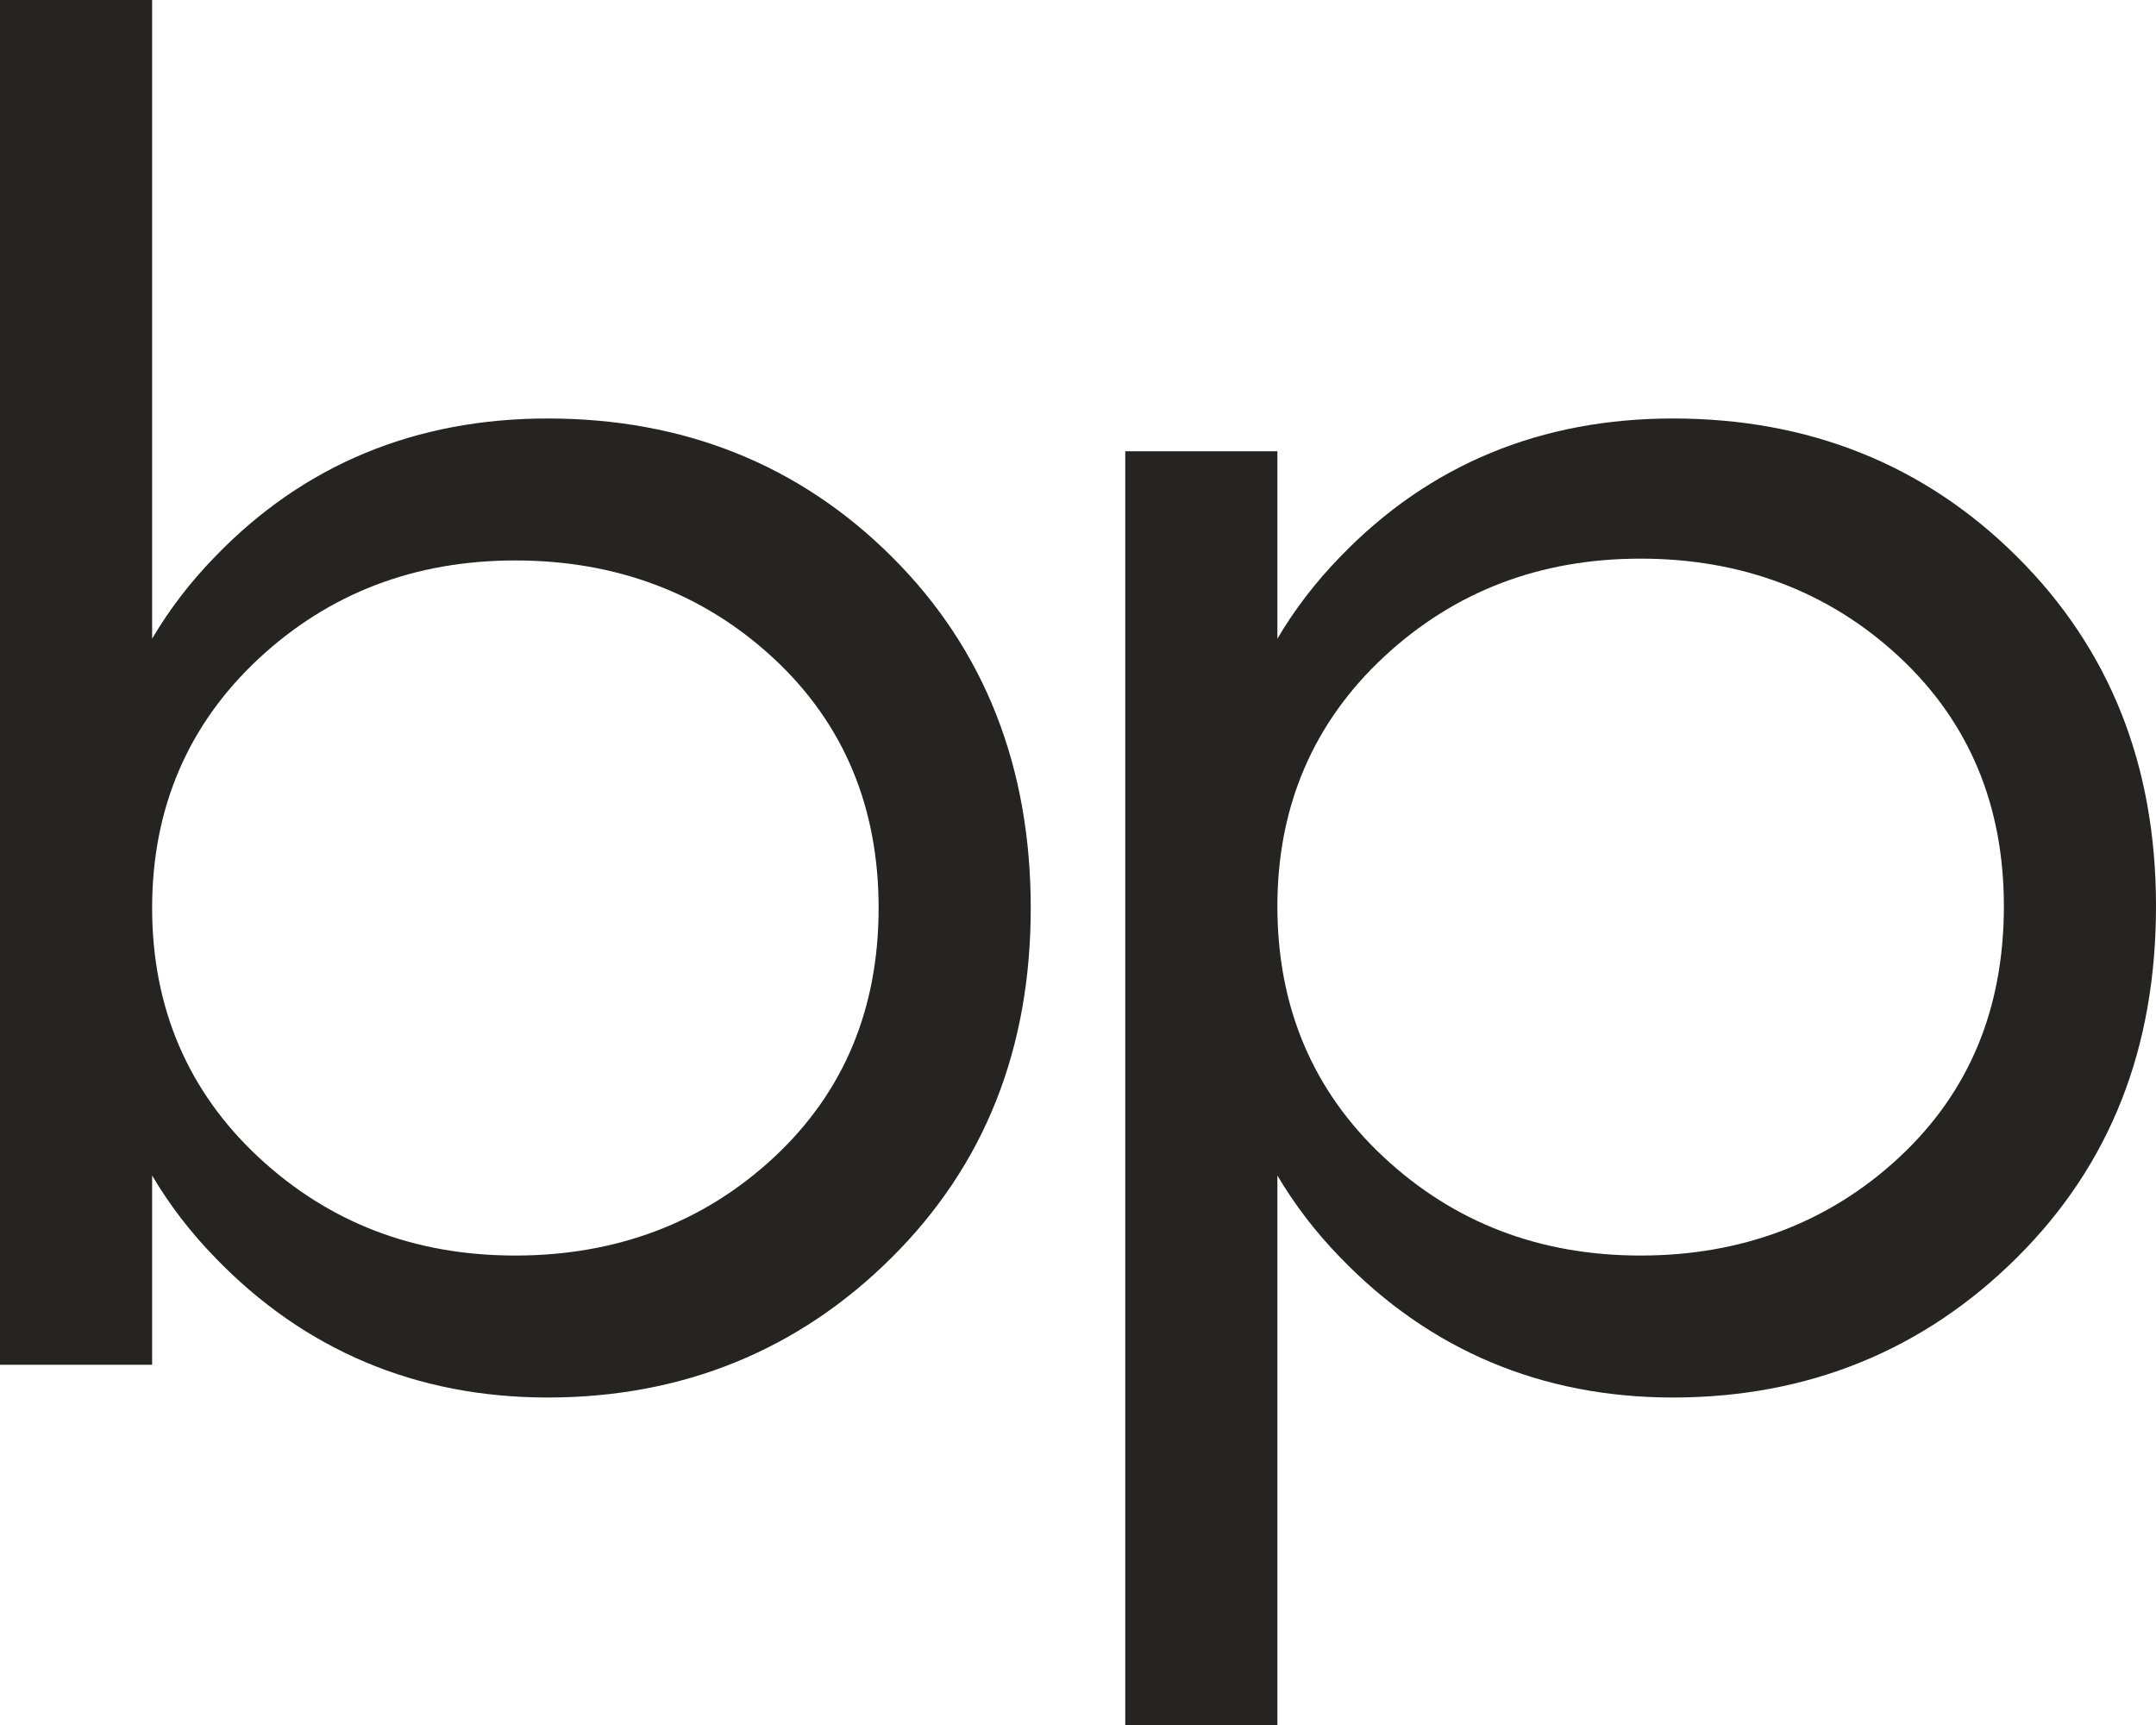 <?xml version="1.0" encoding="UTF-8"?> <svg xmlns="http://www.w3.org/2000/svg" width="25" height="20" viewBox="0 0 25 20" fill="none"><path fill-rule="evenodd" clip-rule="evenodd" d="M6.351 16.203C7.917 16.203 9.262 15.654 10.342 14.578C11.423 13.502 11.952 12.152 11.952 10.527C11.952 8.903 11.423 7.532 10.342 6.456C9.262 5.38 7.917 4.852 6.351 4.852C4.829 4.852 3.528 5.38 2.492 6.456C2.205 6.751 1.963 7.067 1.764 7.405V0H0V15.823H1.764V13.629C1.963 13.966 2.205 14.283 2.492 14.578C3.528 15.654 4.829 16.203 6.351 16.203ZM5.976 6.498C7.145 6.498 8.159 6.878 8.975 7.637C9.791 8.397 10.188 9.367 10.188 10.527C10.188 11.688 9.791 12.658 8.975 13.418C8.159 14.177 7.145 14.557 5.976 14.557C4.807 14.557 3.815 14.177 2.999 13.418C2.183 12.658 1.764 11.688 1.764 10.527C1.764 9.367 2.183 8.397 2.999 7.637C3.815 6.878 4.807 6.498 5.976 6.498Z" fill="#252422"></path><path fill-rule="evenodd" clip-rule="evenodd" d="M19.399 16.203C20.965 16.203 22.31 15.654 23.39 14.578C24.471 13.502 25 12.152 25 10.506C25 8.882 24.471 7.532 23.39 6.456C22.31 5.38 20.965 4.852 19.399 4.852C17.877 4.852 16.576 5.38 15.54 6.456C15.253 6.751 15.011 7.068 14.812 7.405V5.232H13.048V20H14.812V13.629C15.011 13.966 15.253 14.283 15.54 14.578C16.576 15.654 17.877 16.203 19.399 16.203ZM19.024 6.477C20.193 6.477 21.207 6.857 22.023 7.616C22.839 8.376 23.236 9.346 23.236 10.506C23.236 11.688 22.839 12.658 22.023 13.418C21.207 14.177 20.193 14.557 19.024 14.557C17.855 14.557 16.863 14.177 16.047 13.418C15.231 12.658 14.812 11.688 14.812 10.506C14.812 9.346 15.231 8.376 16.047 7.616C16.863 6.857 17.855 6.477 19.024 6.477Z" fill="#252422"></path></svg> 